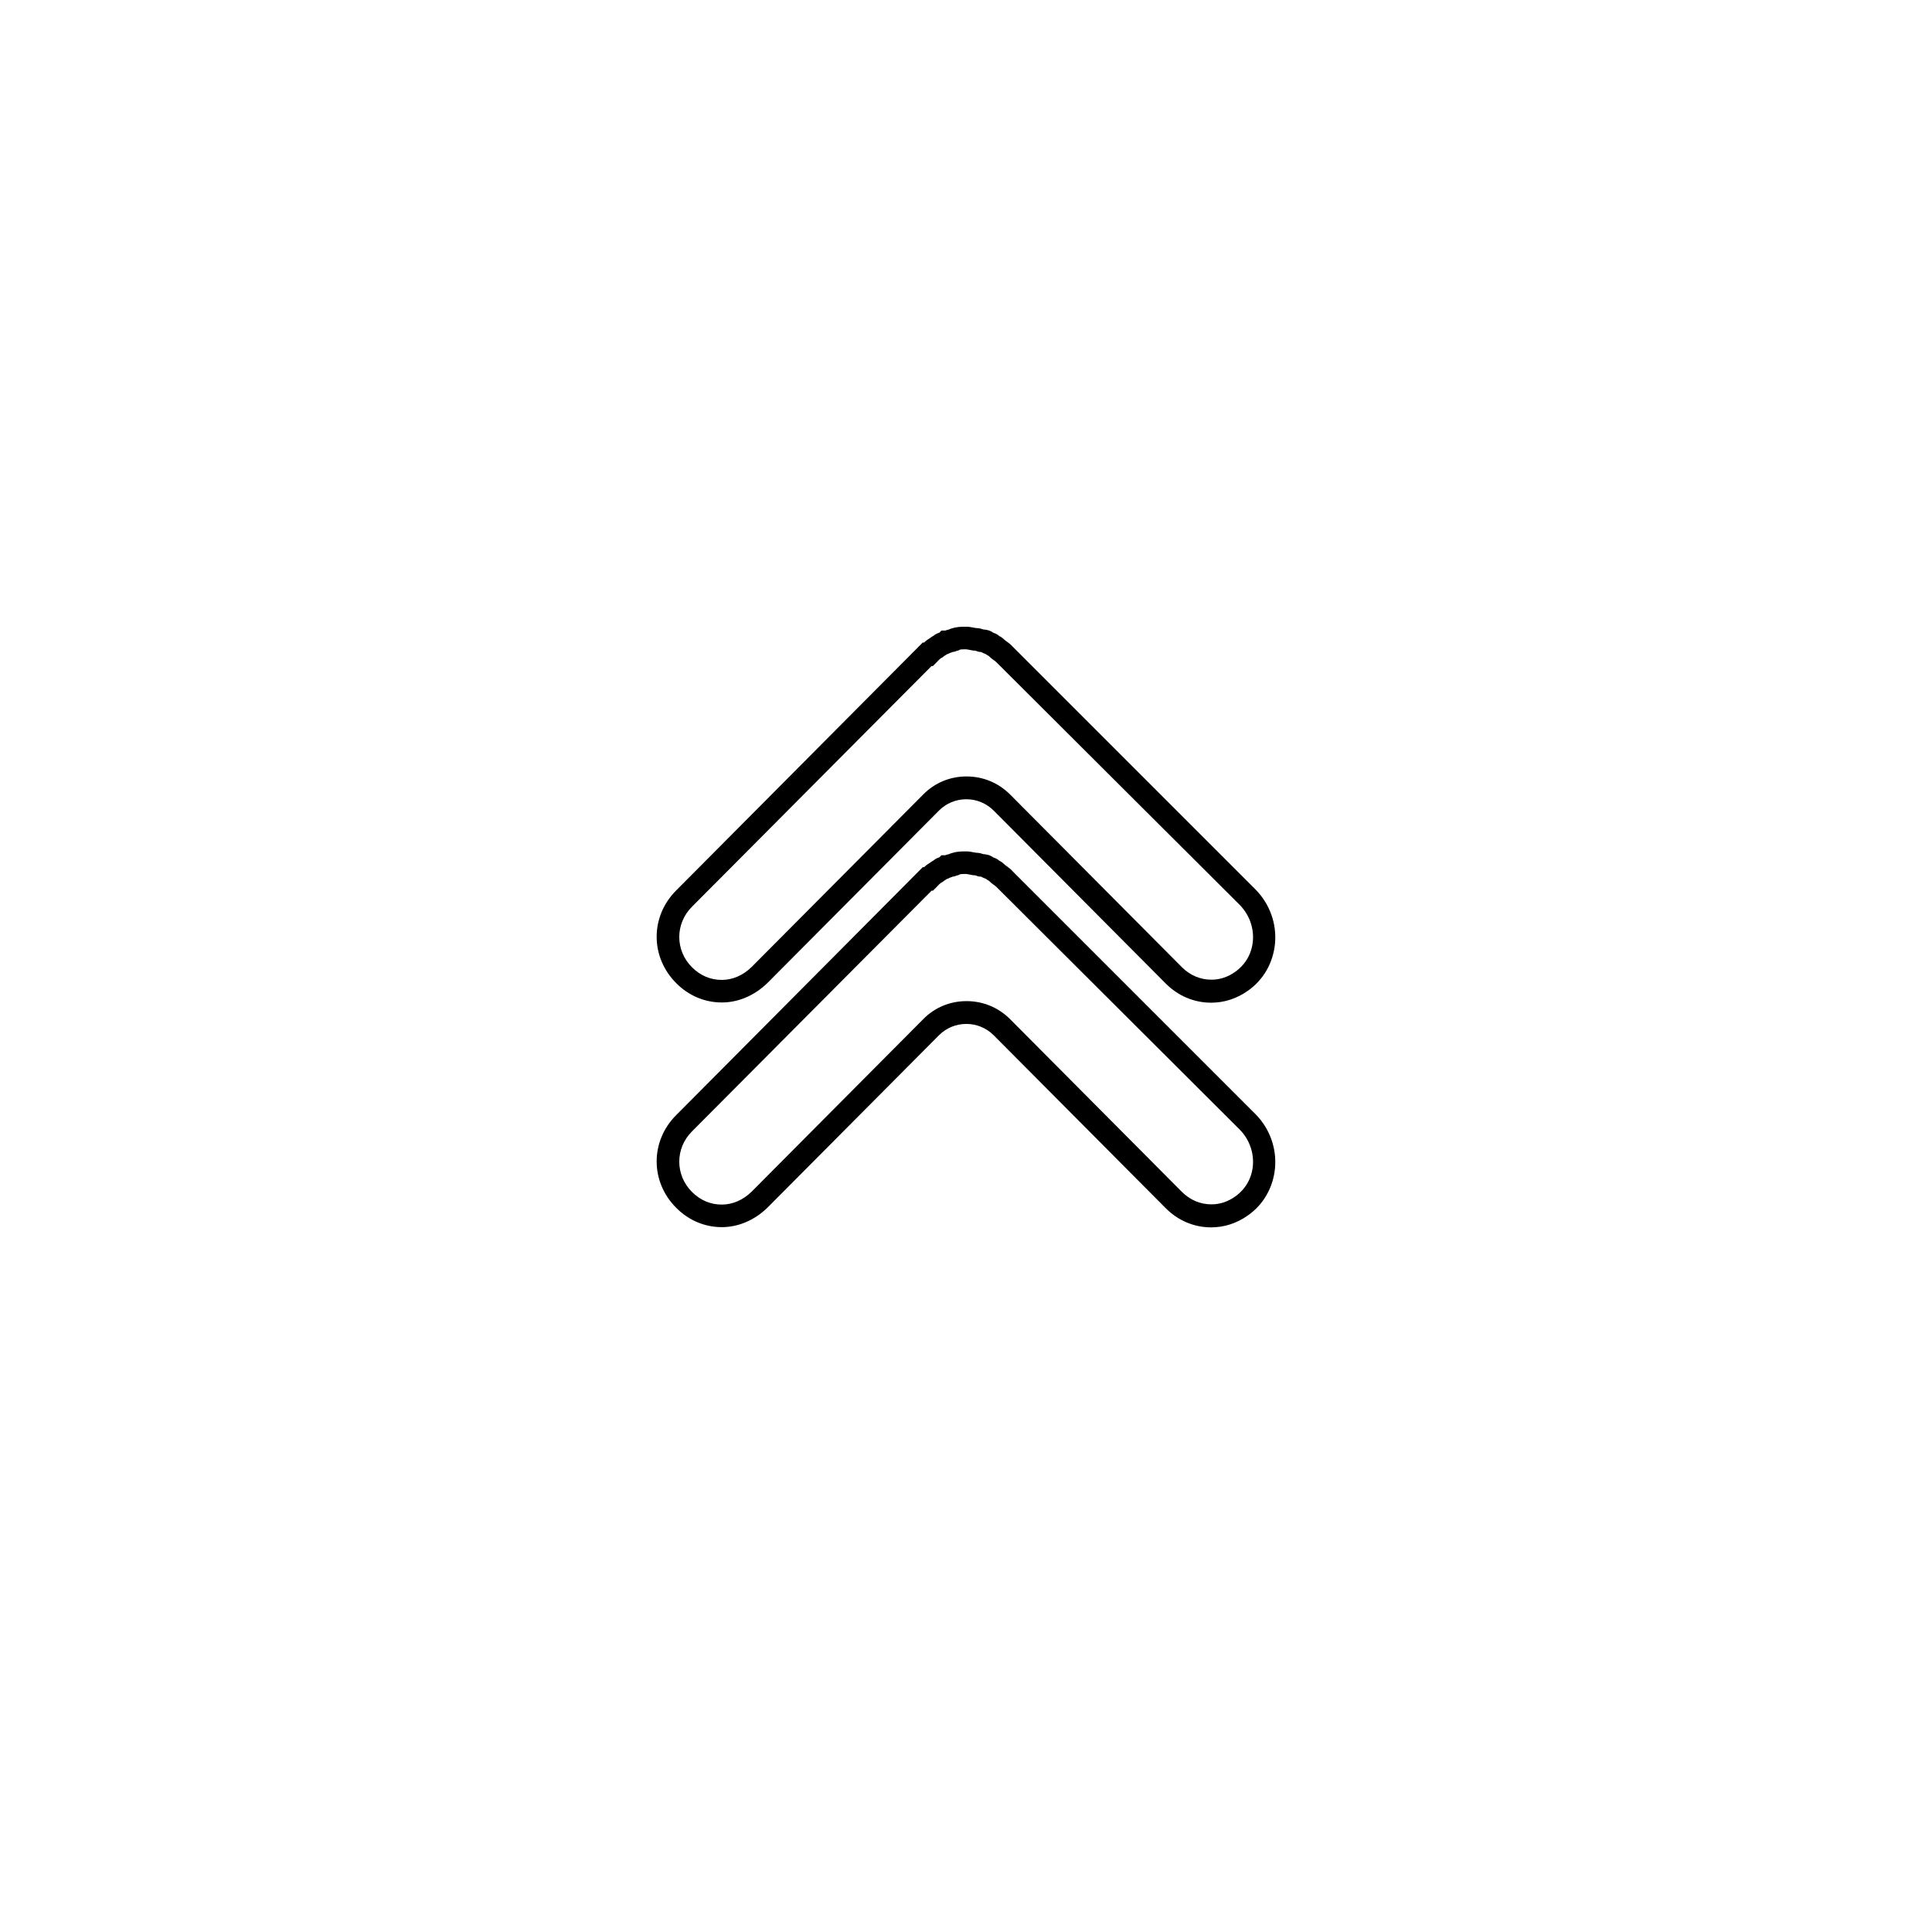 <?xml version="1.0" encoding="UTF-8"?>
<!-- The Best Svg Icon site in the world: iconSvg.co, Visit us! https://iconsvg.co -->
<svg fill="#000000" width="800px" height="800px" version="1.1" viewBox="144 144 512 512" xmlns="http://www.w3.org/2000/svg">
 <g>
  <path d="m399.79 310.09h0.359c0.66 0 1.258 0.121 1.855 0.238 0.238 0.059 0.598 0.121 0.719 0.121 0.836 0 1.496 0.238 1.855 0.359 0.719 0.059 1.734 0.18 2.691 0.898 0.418 0.121 1.016 0.359 1.617 0.898 0.301 0.121 0.777 0.418 1.258 0.898 0.18 0.18 0.418 0.359 0.777 0.598 0.418 0.301 0.898 0.66 1.375 1.195l64.449 64.449c3.769 3.828 5.625 9.035 5.144 14.301-0.48 5.086-3.051 9.633-7.18 12.508-2.934 2.094-6.285 3.172-9.754 3.172-4.488 0-8.797-1.797-12.09-5.144l-45.48-45.719c-1.977-1.977-4.547-3.051-7.301-3.051-2.754 0-5.324 1.078-7.242 2.992l-45.48 45.719c-3.41 3.293-7.66 5.144-12.09 5.144-4.488 0-8.797-1.797-12.09-5.144-6.883-6.883-6.883-17.652 0-24.535l65.348-65.707h0.359c0.48-0.48 1.078-0.898 1.676-1.258 0.359-0.301 0.66-0.418 0.836-0.539 0.539-0.48 1.195-0.719 1.555-0.836l0.539-0.539h0.957 0.059c0.301-0.121 0.66-0.238 1.016-0.301 0.238-0.121 0.48-0.238 0.836-0.301 1.27-0.418 2.59-0.418 3.426-0.418zm2.691 6.344c-0.598 0-1.137-0.121-1.676-0.238-0.238-0.059-0.598-0.121-0.719-0.121h-0.359c-0.301 0-0.957 0-1.258 0.059l-0.598 0.301h-0.18c-0.301 0.121-0.719 0.301-1.258 0.359-0.059 0-0.059 0-0.121 0.059-0.18 0.059-0.359 0.121-0.539 0.18-0.301 0.18-0.598 0.301-0.836 0.359-0.359 0.238-0.66 0.418-0.836 0.539l-0.18 0.18-0.418 0.238c-0.301 0.121-0.957 0.777-1.375 1.258l-0.898 0.898h-0.359l-63.492 63.789c-4.488 4.488-4.488 11.551 0 16.039 2.215 2.215 4.906 3.352 7.898 3.352 2.871 0 5.625-1.195 7.898-3.41l45.48-45.719c3.051-3.113 7.121-4.789 11.488-4.789 4.367 0 8.438 1.676 11.551 4.789l45.48 45.719c2.215 2.215 4.906 3.352 7.898 3.352 2.215 0 4.367-0.719 6.285-2.094 2.691-1.914 4.367-4.789 4.668-8.137 0.301-3.531-0.957-7-3.473-9.574l-64.508-64.336c-0.18-0.18-0.48-0.418-0.777-0.598-0.359-0.238-0.777-0.598-1.195-1.016-0.238-0.121-0.539-0.301-0.836-0.539-0.301-0.121-0.719-0.238-1.195-0.539-0.723 0-1.262-0.238-1.562-0.359z"/>
  <path d="m399.79 369.63h0.359c0.66 0 1.258 0.121 1.855 0.238 0.238 0.059 0.598 0.121 0.719 0.121 0.836 0 1.496 0.238 1.855 0.359 0.719 0.059 1.734 0.18 2.691 0.898 0.418 0.121 1.016 0.359 1.617 0.898 0.301 0.121 0.777 0.418 1.258 0.898 0.18 0.18 0.418 0.359 0.777 0.598 0.418 0.301 0.898 0.66 1.375 1.195l64.449 64.449c3.769 3.828 5.625 9.035 5.144 14.301-0.48 5.086-3.051 9.633-7.18 12.508-2.934 2.094-6.285 3.172-9.754 3.172-4.488 0-8.797-1.797-12.09-5.144l-45.48-45.719c-1.977-1.977-4.547-3.051-7.301-3.051-2.754 0-5.324 1.078-7.242 2.992l-45.48 45.719c-3.41 3.293-7.66 5.144-12.09 5.144-4.488 0-8.797-1.797-12.09-5.144-6.883-6.883-6.883-17.652 0-24.535l65.348-65.707h0.359c0.48-0.48 1.078-0.898 1.676-1.258 0.359-0.301 0.66-0.418 0.836-0.539 0.539-0.48 1.195-0.719 1.555-0.836l0.539-0.539h0.957 0.059c0.301-0.121 0.66-0.238 1.016-0.301 0.238-0.121 0.48-0.238 0.836-0.301 1.27-0.418 2.59-0.418 3.426-0.418zm2.691 6.344c-0.598 0-1.137-0.121-1.676-0.238-0.238-0.059-0.598-0.121-0.719-0.121h-0.359c-0.301 0-0.957 0-1.258 0.059l-0.598 0.301h-0.18c-0.301 0.121-0.719 0.301-1.258 0.359-0.059 0-0.059 0-0.121 0.059-0.18 0.059-0.359 0.121-0.539 0.18-0.301 0.18-0.598 0.301-0.836 0.359-0.359 0.238-0.66 0.418-0.836 0.539l-0.18 0.18-0.418 0.238c-0.301 0.121-0.957 0.777-1.375 1.258l-0.898 0.898h-0.359l-63.492 63.789c-4.488 4.488-4.488 11.551 0 16.039 2.215 2.215 4.906 3.352 7.898 3.352 2.871 0 5.625-1.195 7.898-3.41l45.48-45.719c3.051-3.113 7.121-4.789 11.488-4.789 4.367 0 8.438 1.676 11.551 4.789l45.48 45.719c2.215 2.215 4.906 3.352 7.898 3.352 2.215 0 4.367-0.719 6.285-2.094 2.691-1.914 4.367-4.789 4.668-8.137 0.301-3.531-0.957-7-3.473-9.574l-64.508-64.336c-0.18-0.18-0.48-0.418-0.777-0.598-0.359-0.238-0.777-0.598-1.195-1.016-0.238-0.121-0.539-0.301-0.836-0.539-0.301-0.121-0.719-0.238-1.195-0.539-0.723 0-1.262-0.242-1.562-0.359z"/>
 </g>
</svg>